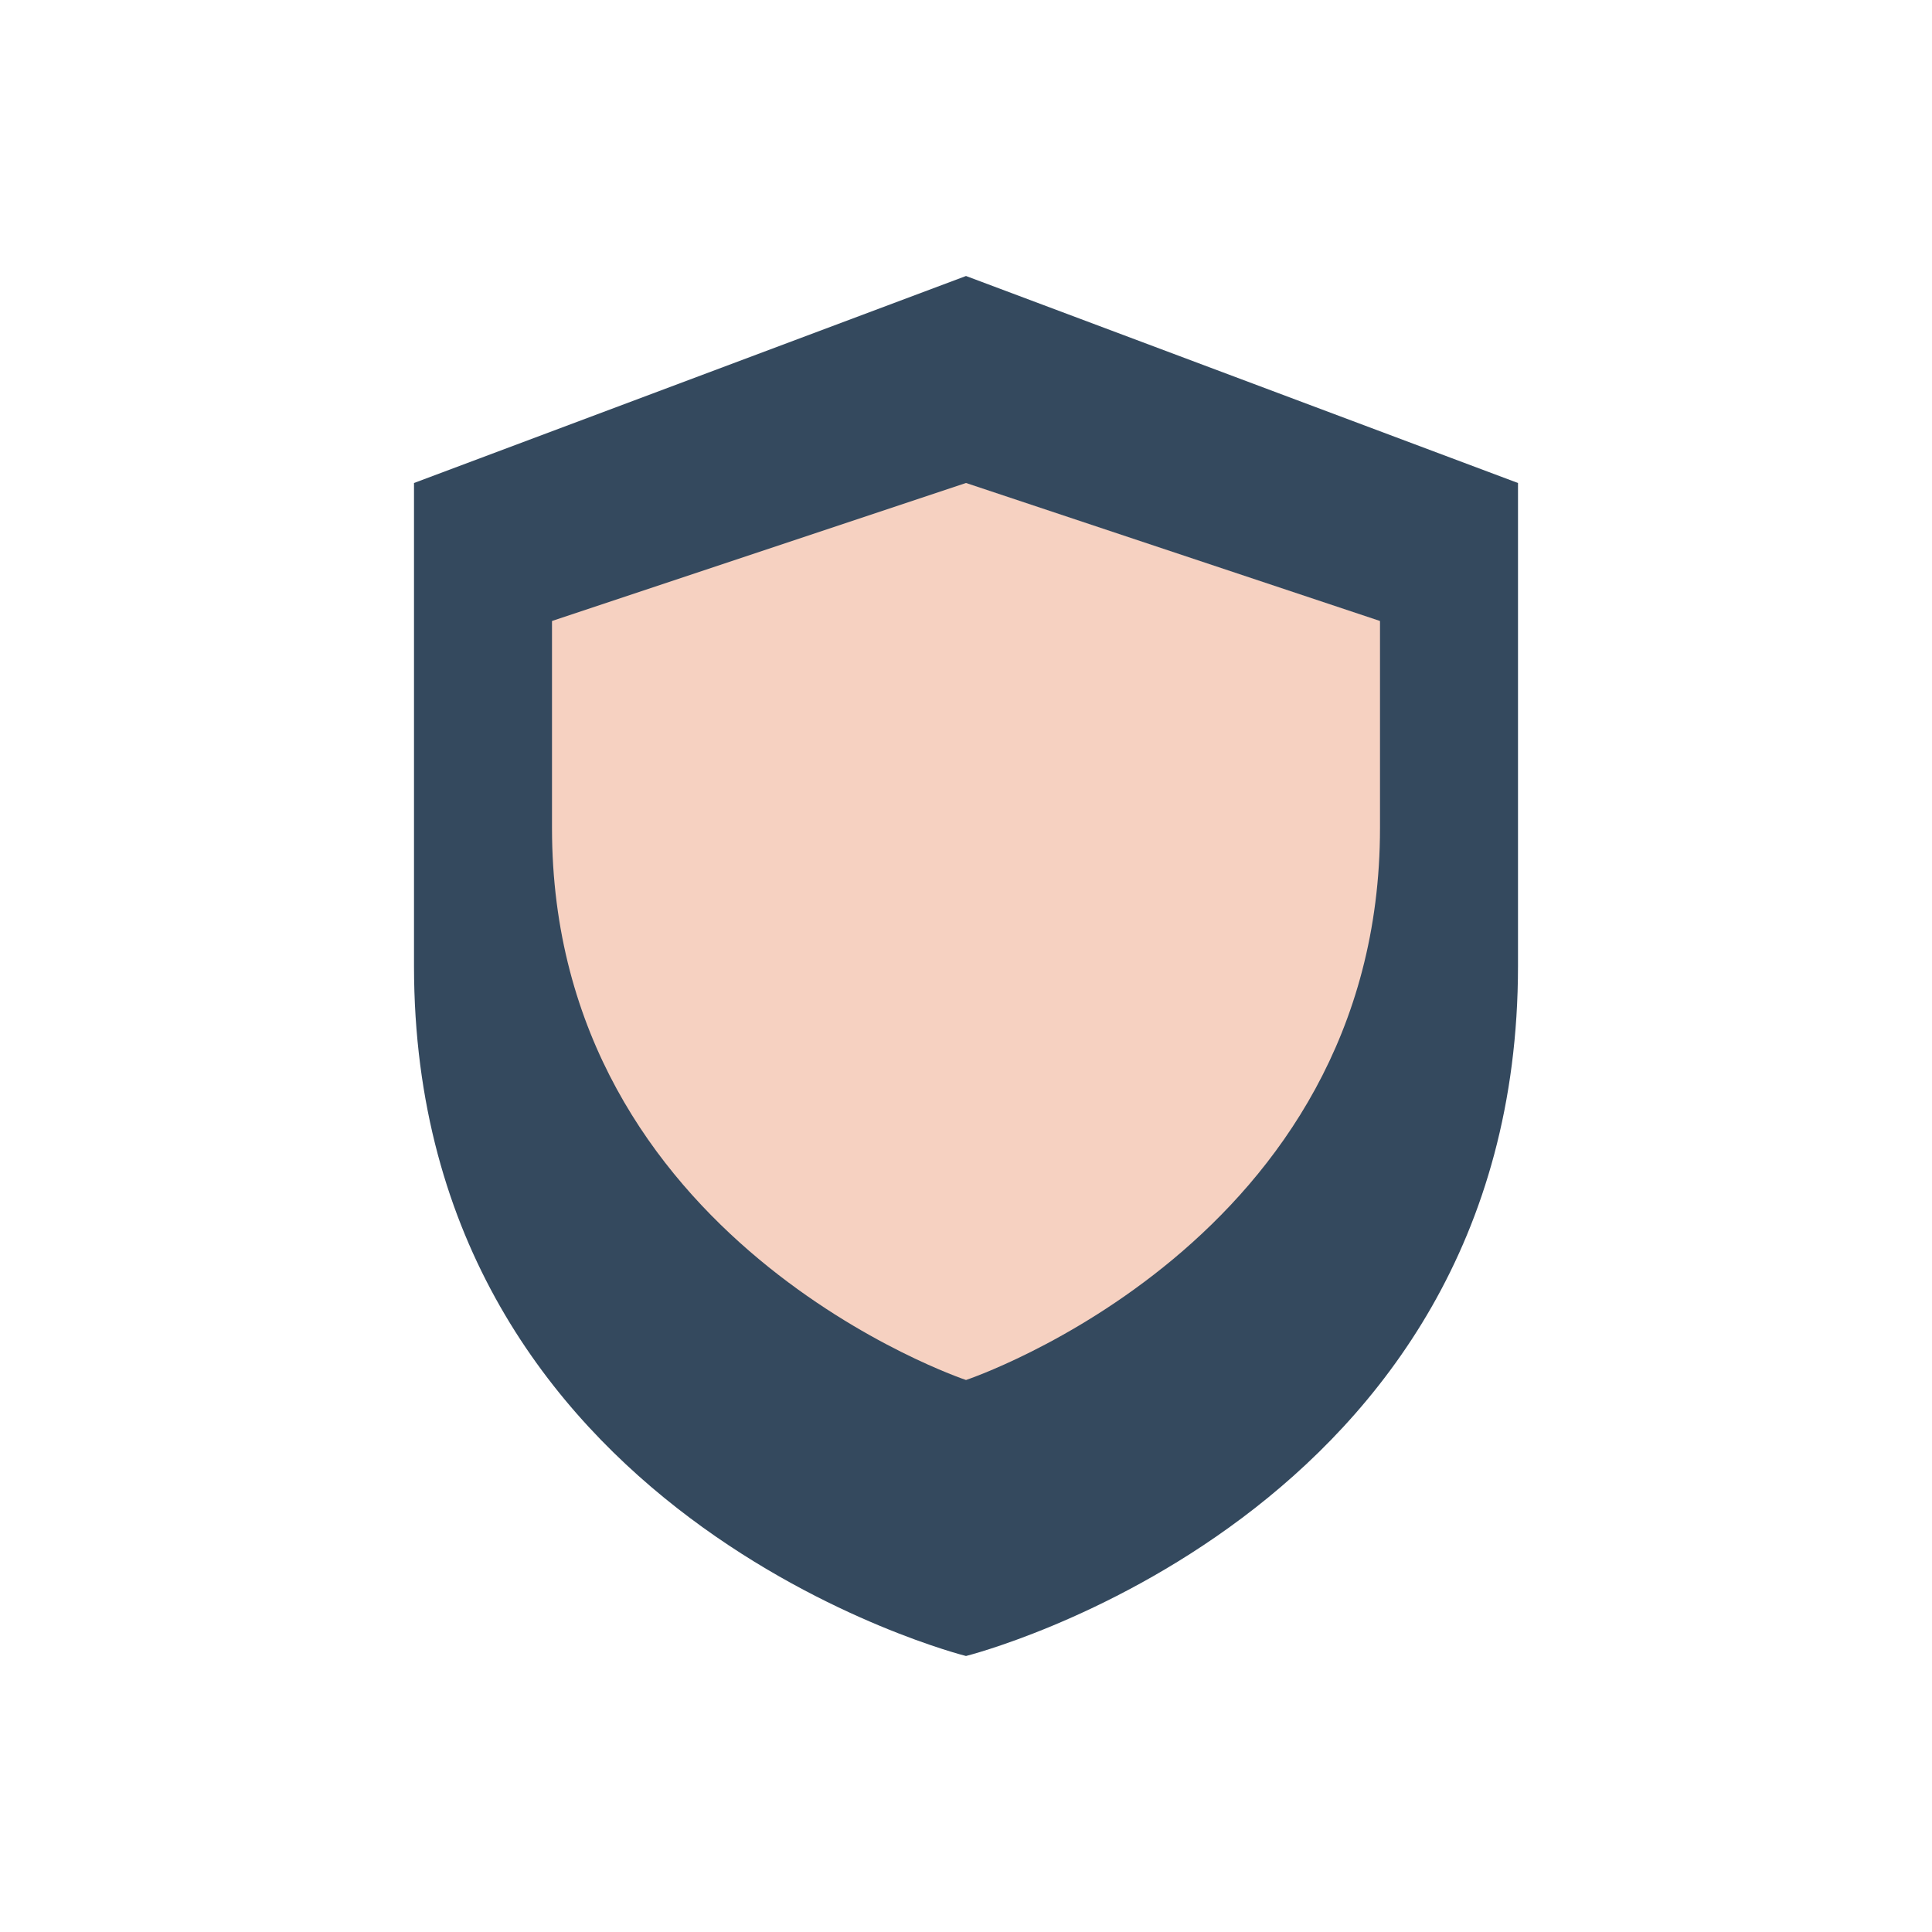 <?xml version="1.0" encoding="UTF-8"?>
<svg xmlns="http://www.w3.org/2000/svg" width="28" height="28" viewBox="0 0 28 28"><path d="M14 4l8 3v7c0 8-8 10-8 10s-8-2-8-10V7z" fill="#34495E"/><path d="M14 20s6-2 6-8V9l-6-2-6 2v3c0 6 6 8 6 8z" fill="#F6D1C1"/></svg>